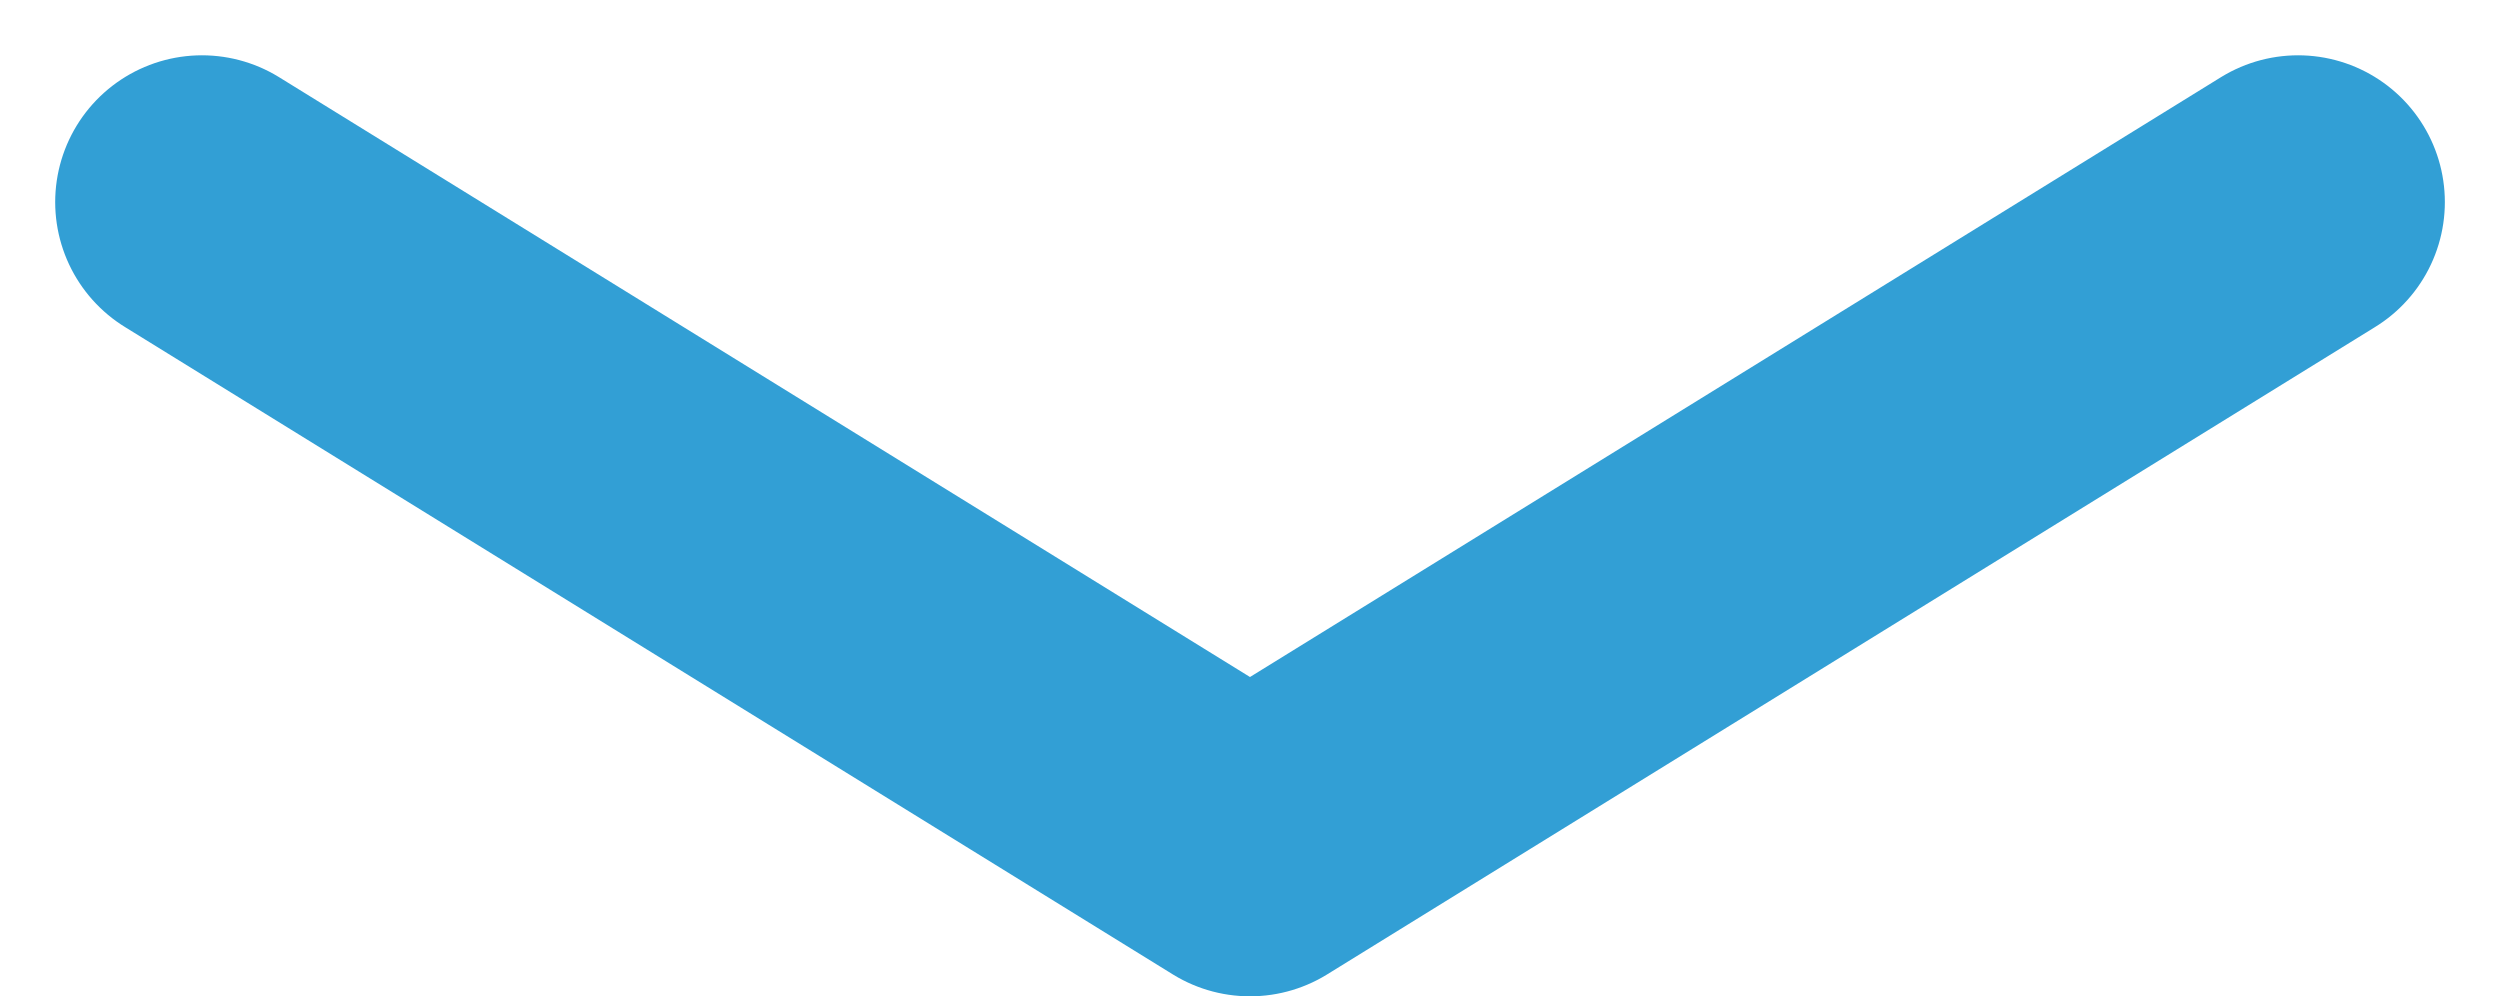 <?xml version="1.0" encoding="UTF-8"?>
<svg xmlns="http://www.w3.org/2000/svg" width="68.131" height="27.151" viewBox="0 0 68.131 27.151">
  <path id="Tracciato_399" data-name="Tracciato 399" d="M21191.291,681.9l28.561,17.645,28.563-17.645" transform="translate(-21185.787 -676.393)" fill="none" stroke="#329fd5" stroke-linecap="round" stroke-linejoin="round" stroke-width="8"></path>
</svg>
